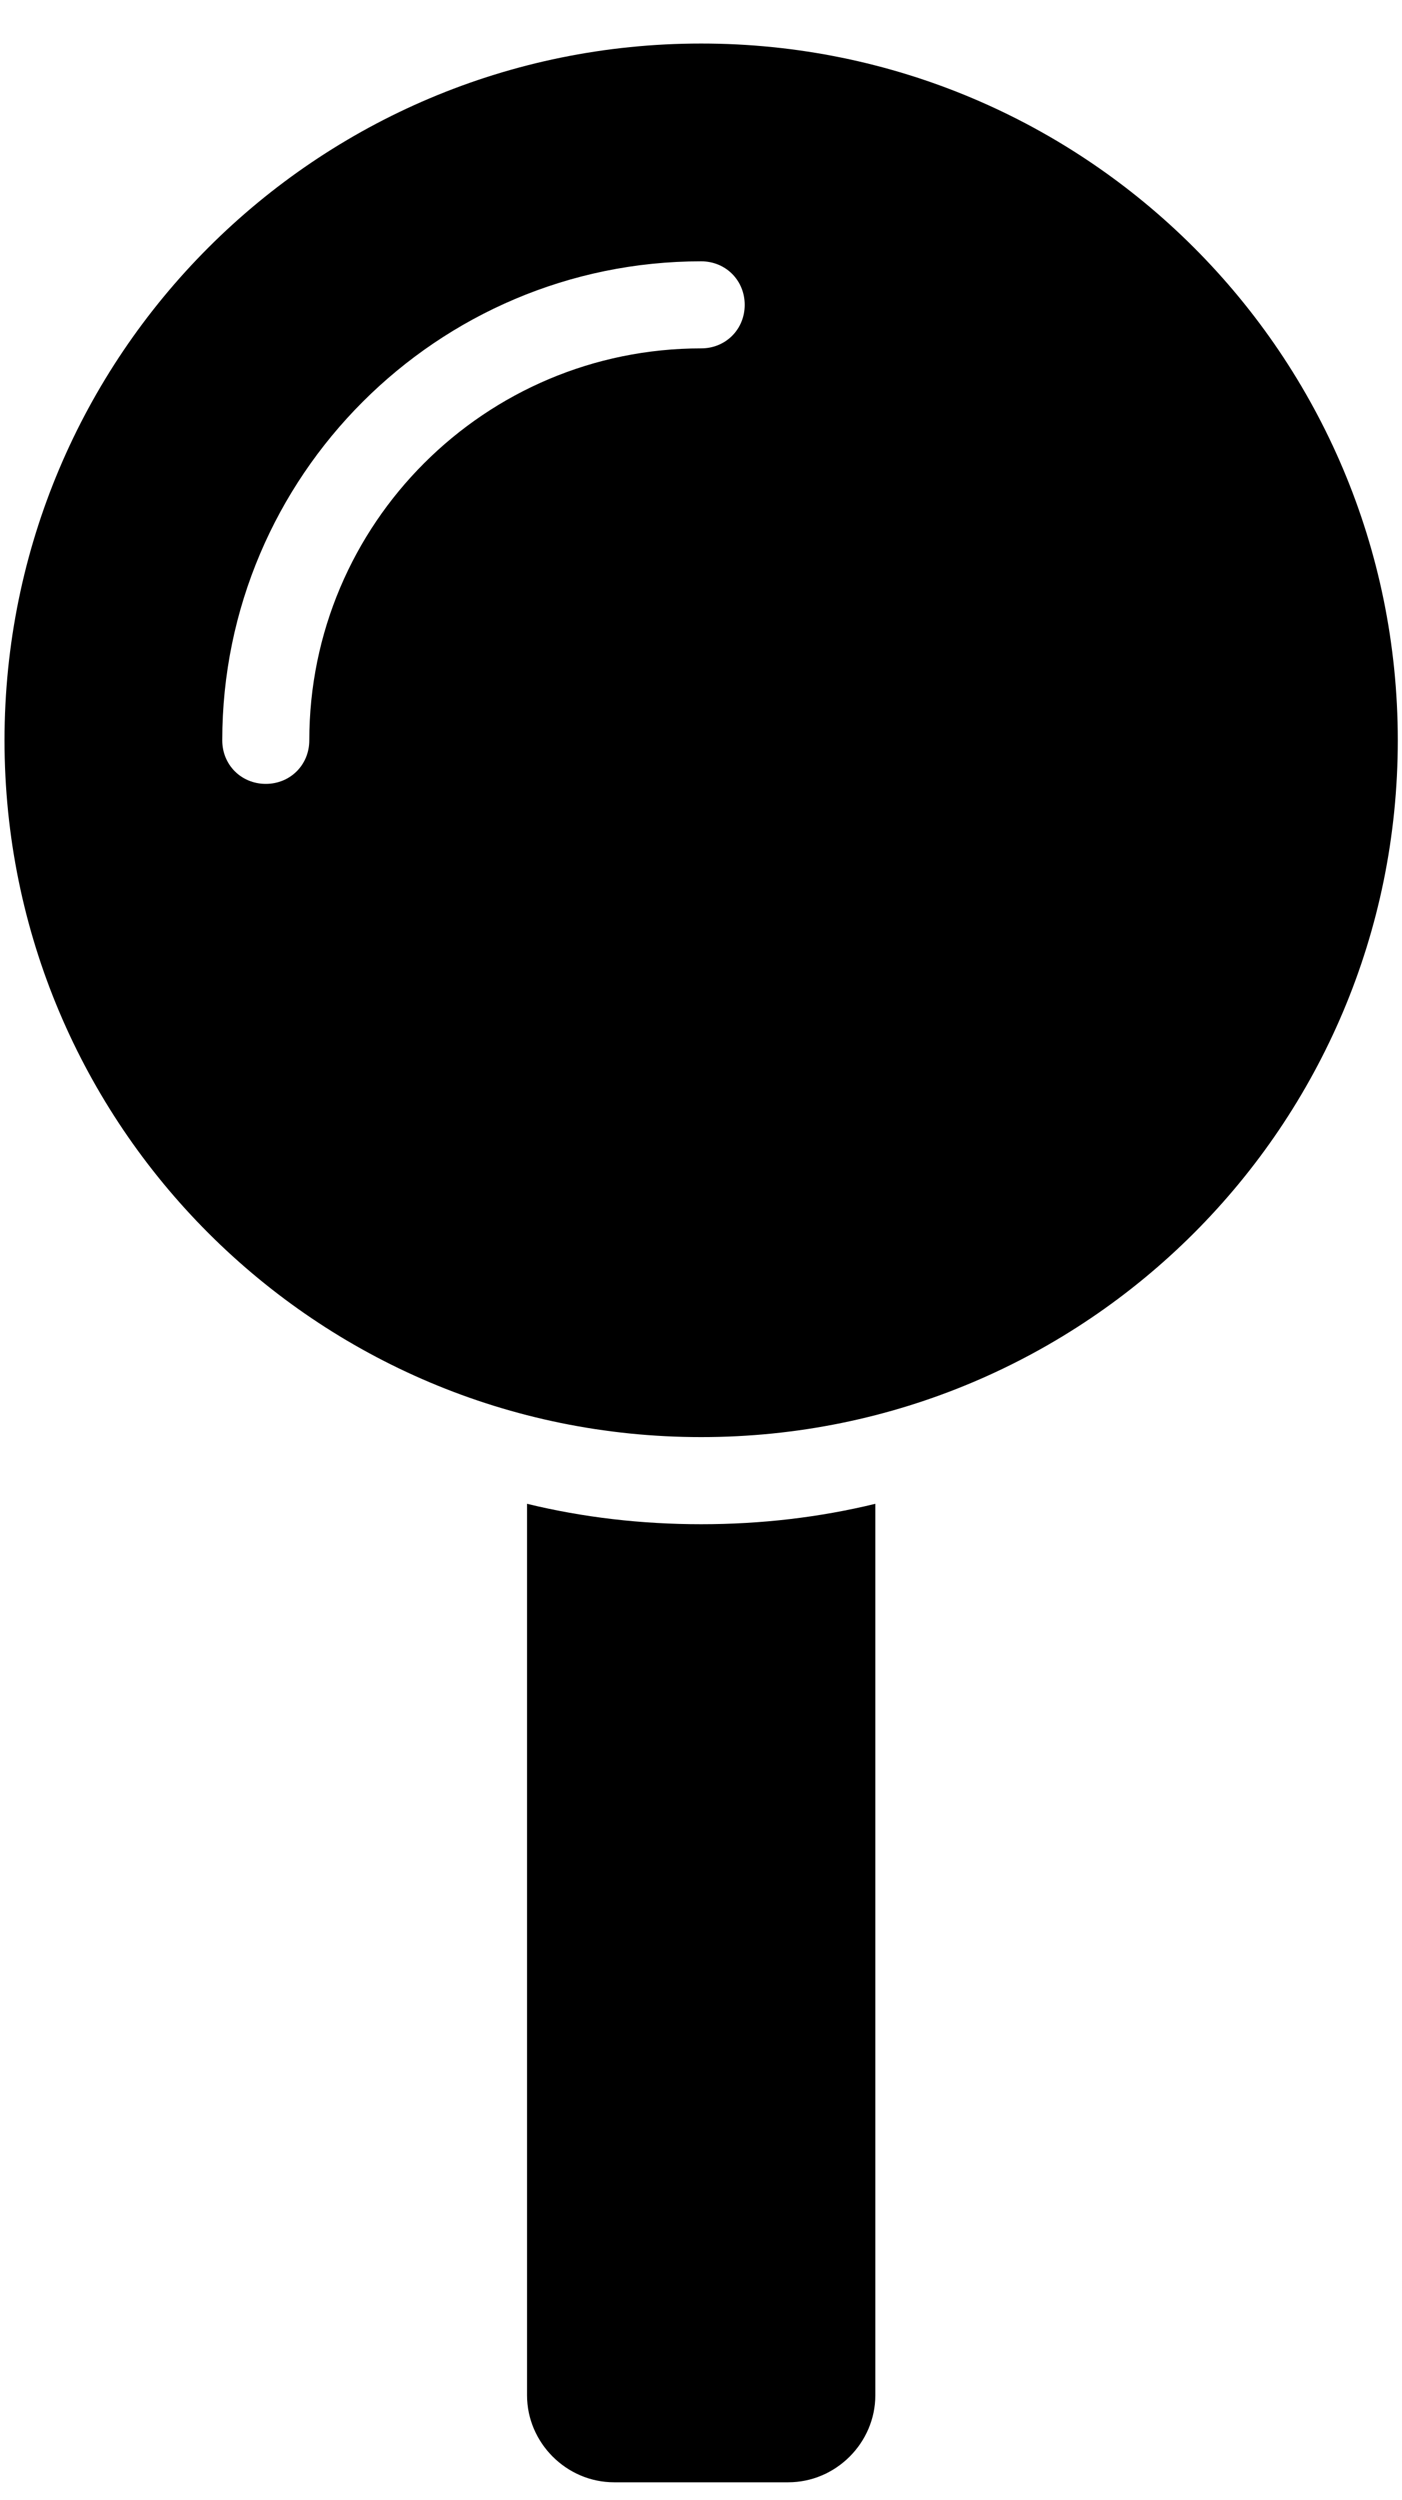 <?xml version="1.0" encoding="UTF-8"?> <svg xmlns="http://www.w3.org/2000/svg" width="23" height="41" viewBox="0 0 23 41" fill="none"> <path d="M11.503 25C10.521 25 9.561 24.888 8.646 24.665V39.286C8.646 40.067 9.293 40.714 10.074 40.714H12.931C13.713 40.714 14.36 40.067 14.36 39.286V24.665C13.445 24.888 12.485 25 11.503 25ZM11.503 0.714C5.186 0.714 0.074 5.826 0.074 12.143C0.074 18.46 5.186 23.571 11.503 23.571C17.82 23.571 22.931 18.46 22.931 12.143C22.931 5.826 17.82 0.714 11.503 0.714ZM11.503 5.714C7.954 5.714 5.074 8.594 5.074 12.143C5.074 12.545 4.762 12.857 4.36 12.857C3.958 12.857 3.646 12.545 3.646 12.143C3.646 7.812 7.172 4.286 11.503 4.286C11.905 4.286 12.217 4.598 12.217 5C12.217 5.402 11.905 5.714 11.503 5.714Z" fill="black"></path> </svg> 